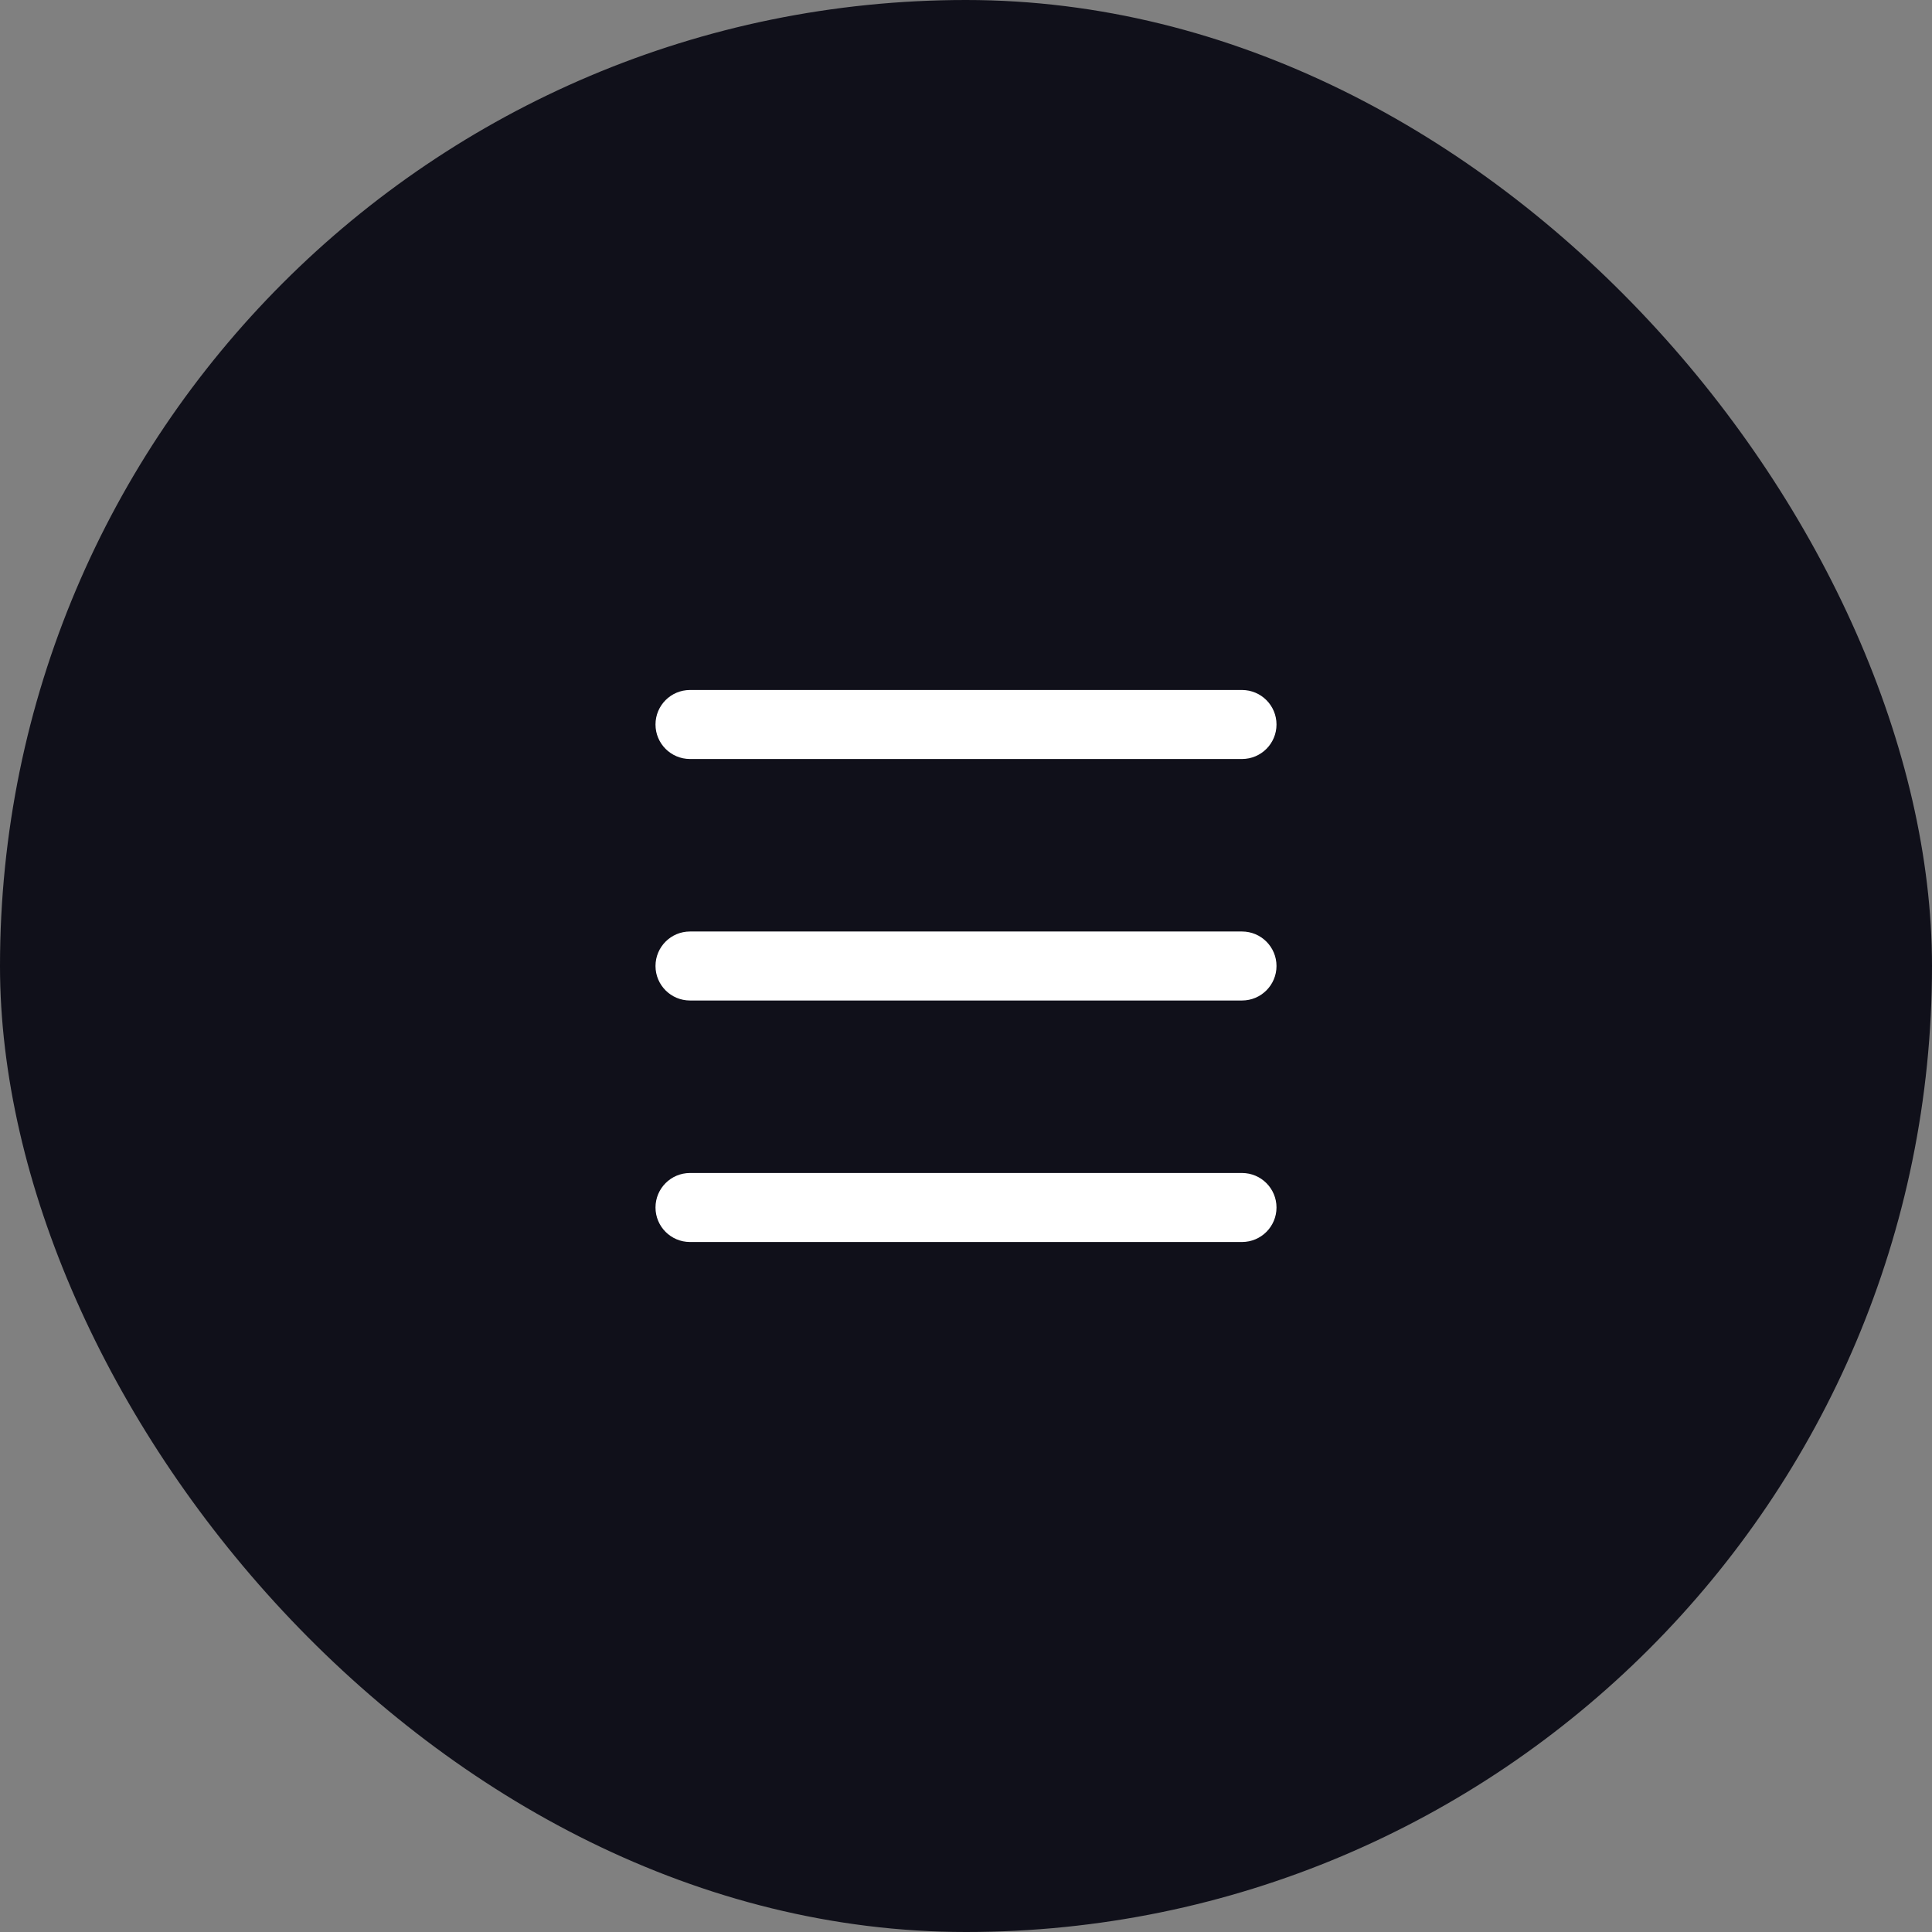 <?xml version="1.0" encoding="UTF-8"?> <svg xmlns="http://www.w3.org/2000/svg" width="56" height="56" viewBox="0 0 56 56" fill="none"><rect x="0" y="0" width="56" height="56" fill="#808080" stroke="none"/><rect width="56" height="56" rx="28" fill="#10101A"></rect><path fill-rule="evenodd" clip-rule="evenodd" d="M36 36H20C19.448 36 19 35.553 19 35C19 34.447 19.448 34 20 34H36C36.552 34 37 34.447 37 35C37 35.553 36.552 36 36 36Z" fill="white"></path><path fill-rule="evenodd" clip-rule="evenodd" d="M36 22H20C19.448 22 19 21.553 19 21C19 20.447 19.448 20 20 20H36C36.552 20 37 20.447 37 21C37 21.553 36.552 22 36 22Z" fill="white"></path><path fill-rule="evenodd" clip-rule="evenodd" d="M36 29H20C19.448 29 19 28.553 19 28C19 27.447 19.448 27 20 27H36C36.552 27 37 27.447 37 28C37 28.553 36.552 29 36 29Z" fill="white"></path></svg> 